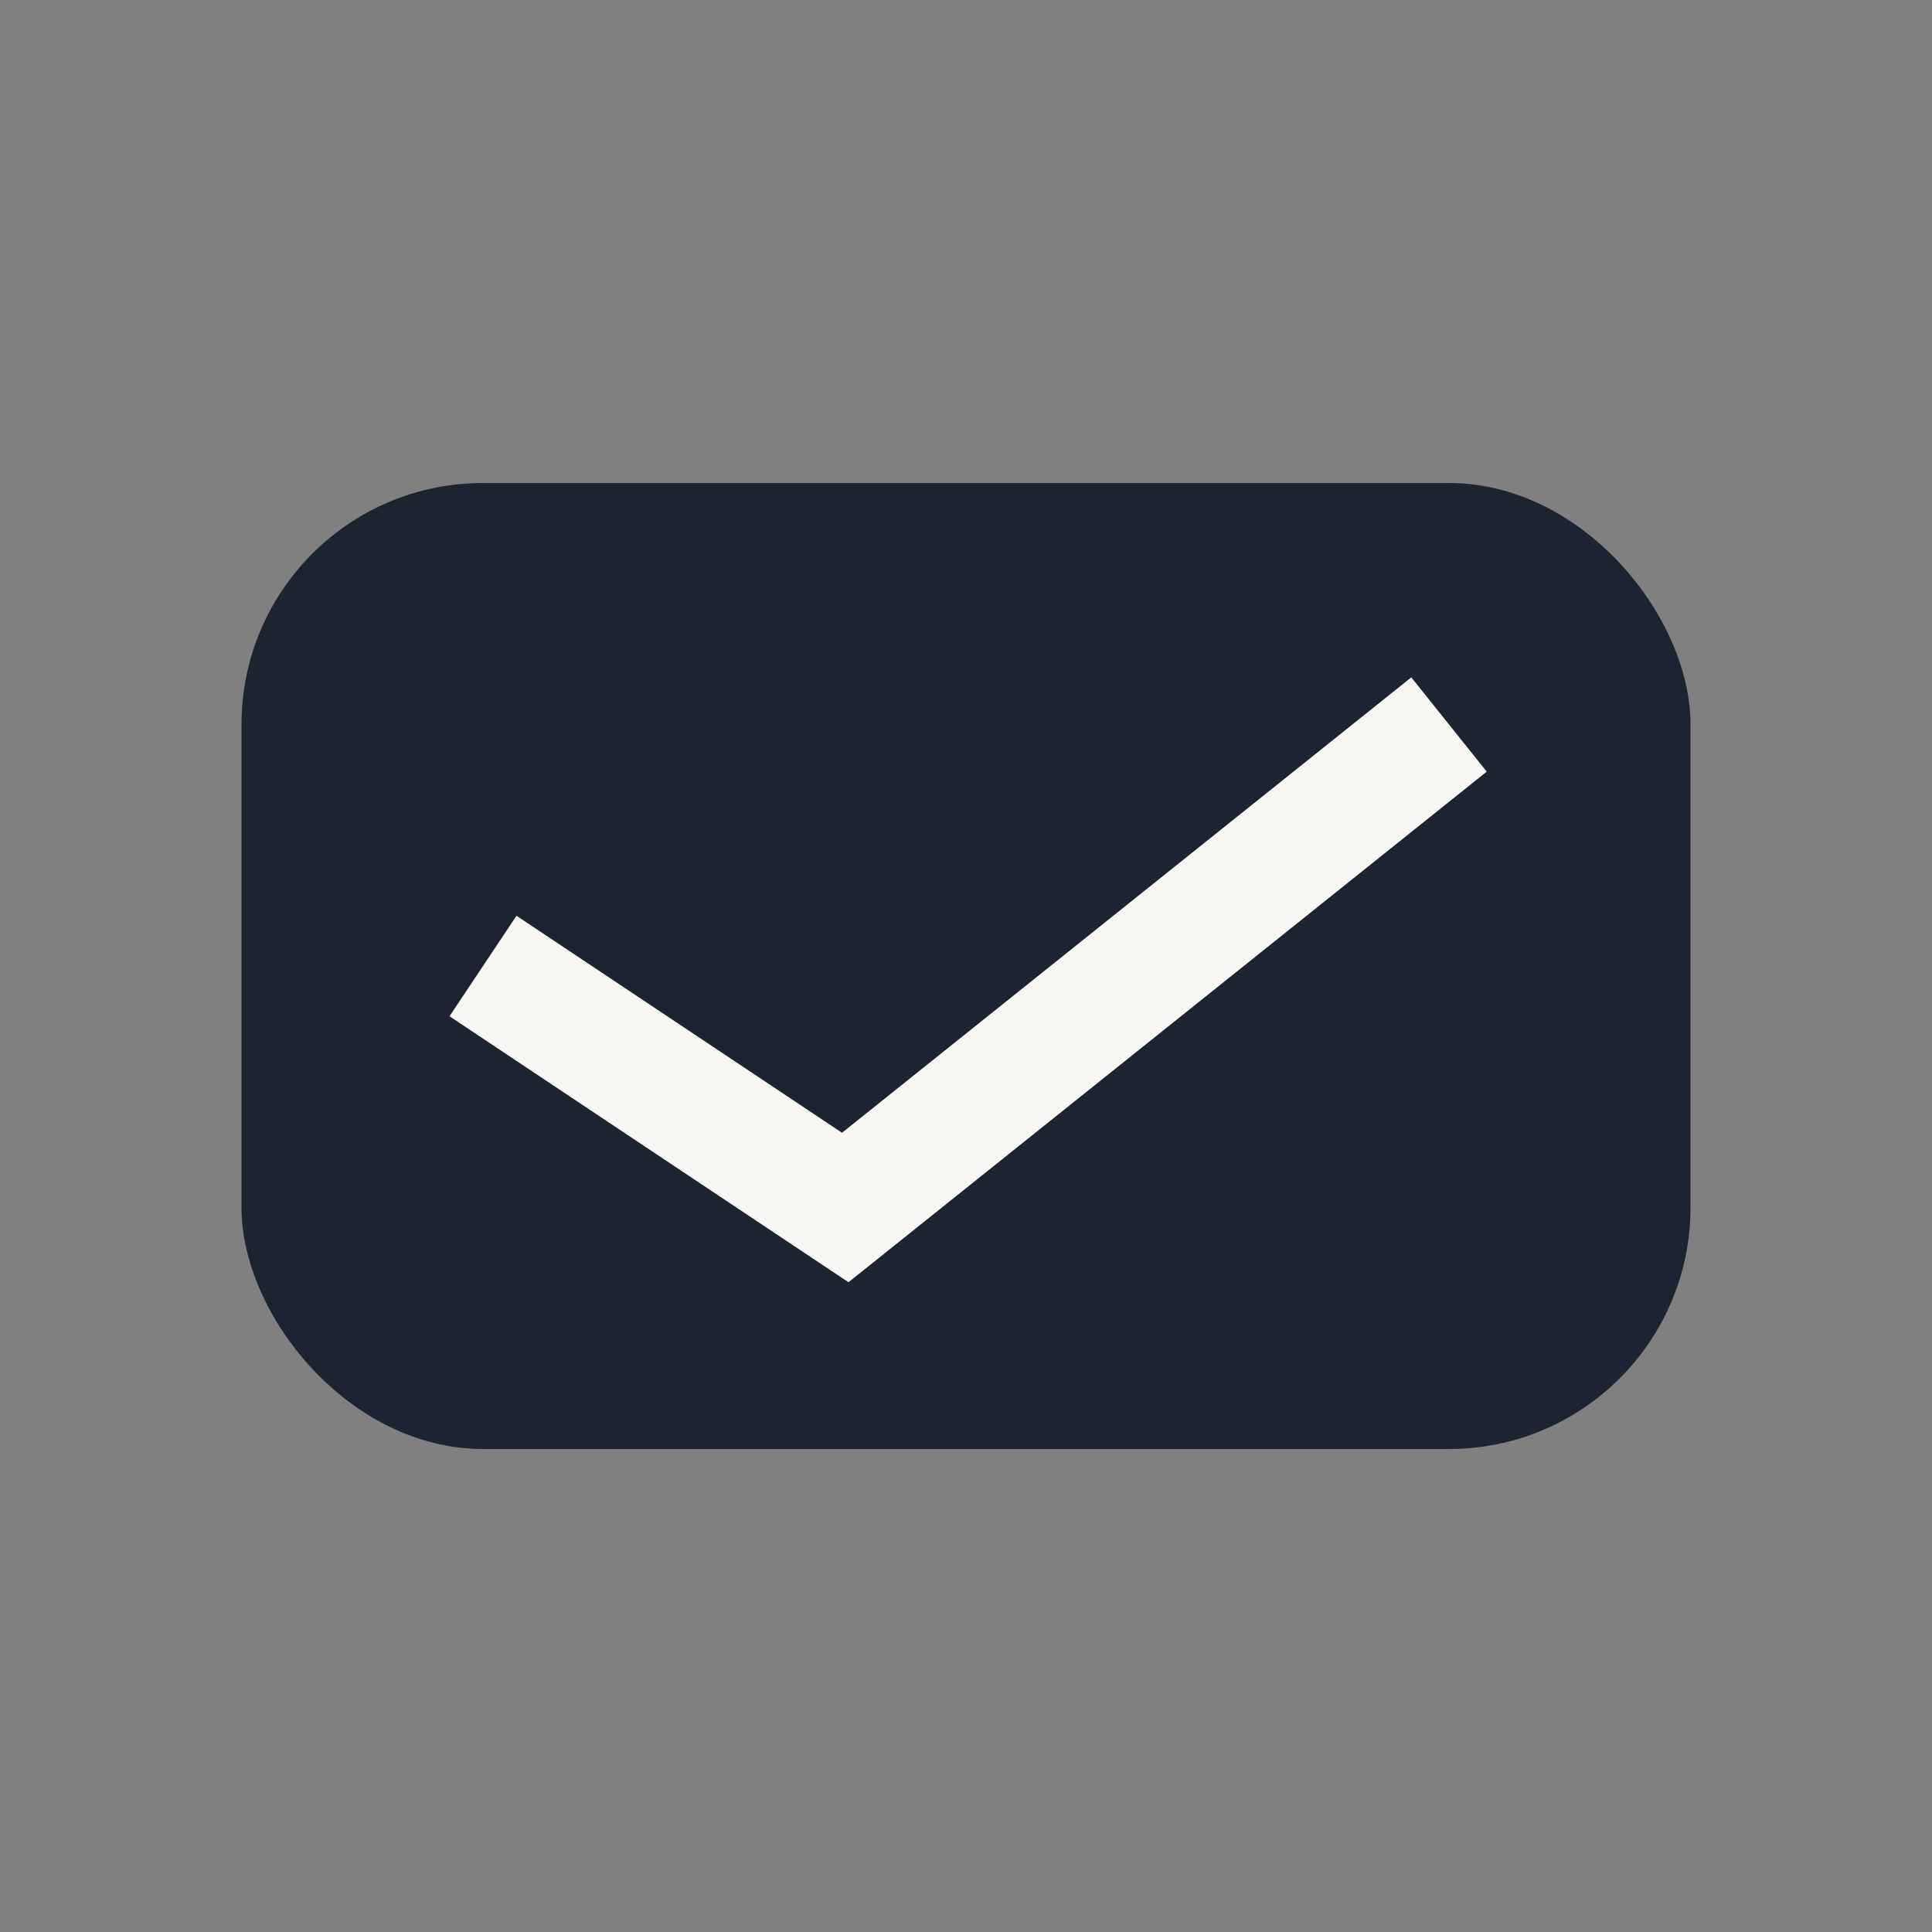 <?xml version="1.0" encoding="UTF-8"?>
<svg xmlns="http://www.w3.org/2000/svg" width="32" height="32" viewBox="0 0 32 32"><rect x="0" y="0" width="32" height="32" fill="#808080" stroke="none"/><rect x="4" y="8" width="24" height="16" rx="4" fill="#1B2430"/><path d="M8 16l6 4 10-8" stroke="#F8F7F3" stroke-width="2" fill="none"/></svg>